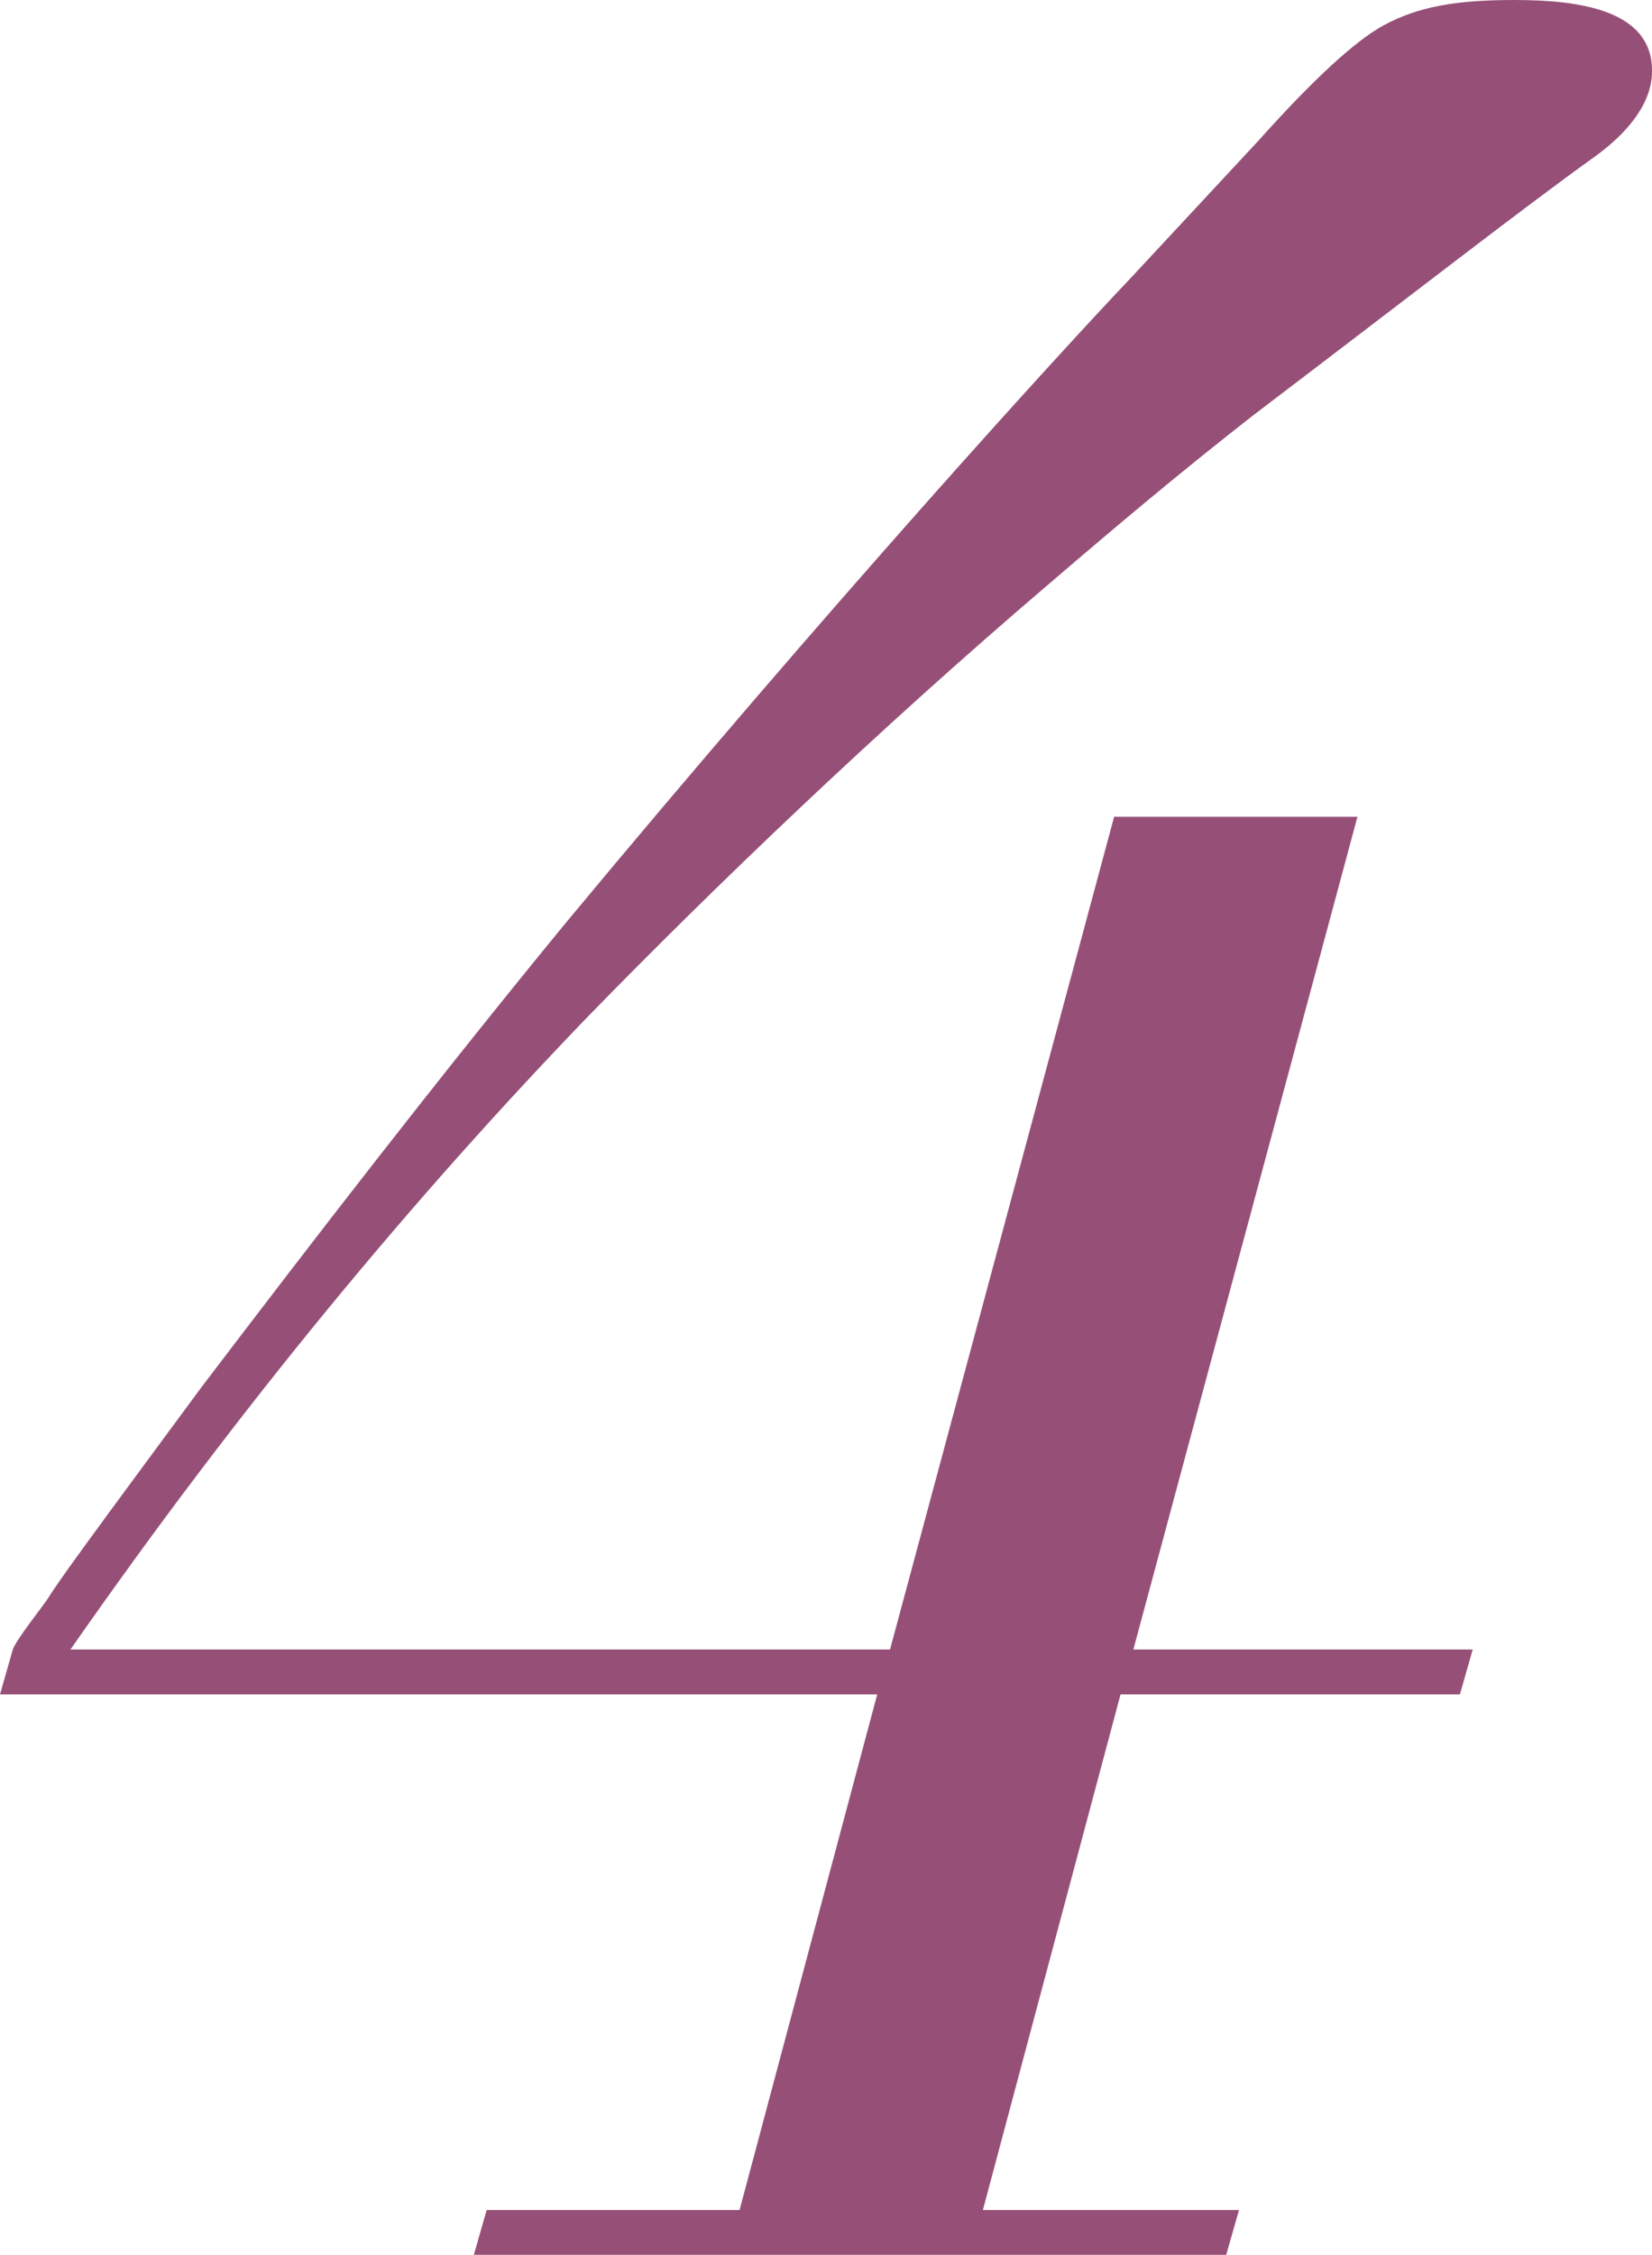 <?xml version="1.0" encoding="UTF-8"?>
<svg id="Layer_2" data-name="Layer 2" xmlns="http://www.w3.org/2000/svg" viewBox="0 0 30.96 42.24">
  <defs>
    <style>
      .cls-1 {
        fill: #7c2455;
      }

      .cls-2 {
        opacity: .8;
      }
    </style>
  </defs>
  <g id="content">
    <g class="cls-2">
      <path class="cls-1" d="m29.88,2.94c-1.26.9-3.42,2.58-6.42,4.86-1.38,1.08-2.52,2.04-3.78,3.12-3.24,2.76-6.3,5.7-8.64,8.1-3.3,3.42-6.54,7.32-9.72,11.88h15.36l4.2-15.6h4.56l-4.2,15.6h6.36l-.24.84h-6.36l-2.58,9.66h4.8l-.24.84h-14.1l.24-.84h4.74l2.58-9.66H0l.24-.84c.06-.18.54-.78.66-.96.18-.3.84-1.2,2.88-3.96,2.1-2.76,4.32-5.64,6.78-8.64,4.98-6,9.36-10.8,10.62-12.12l2.4-2.58c1.02-1.14,1.8-1.86,2.34-2.16.66-.36,1.38-.48,2.46-.48,1.2,0,2.58.18,2.58,1.32,0,.18,0,.84-1.08,1.62Z"/>
    </g>
  </g>
</svg>